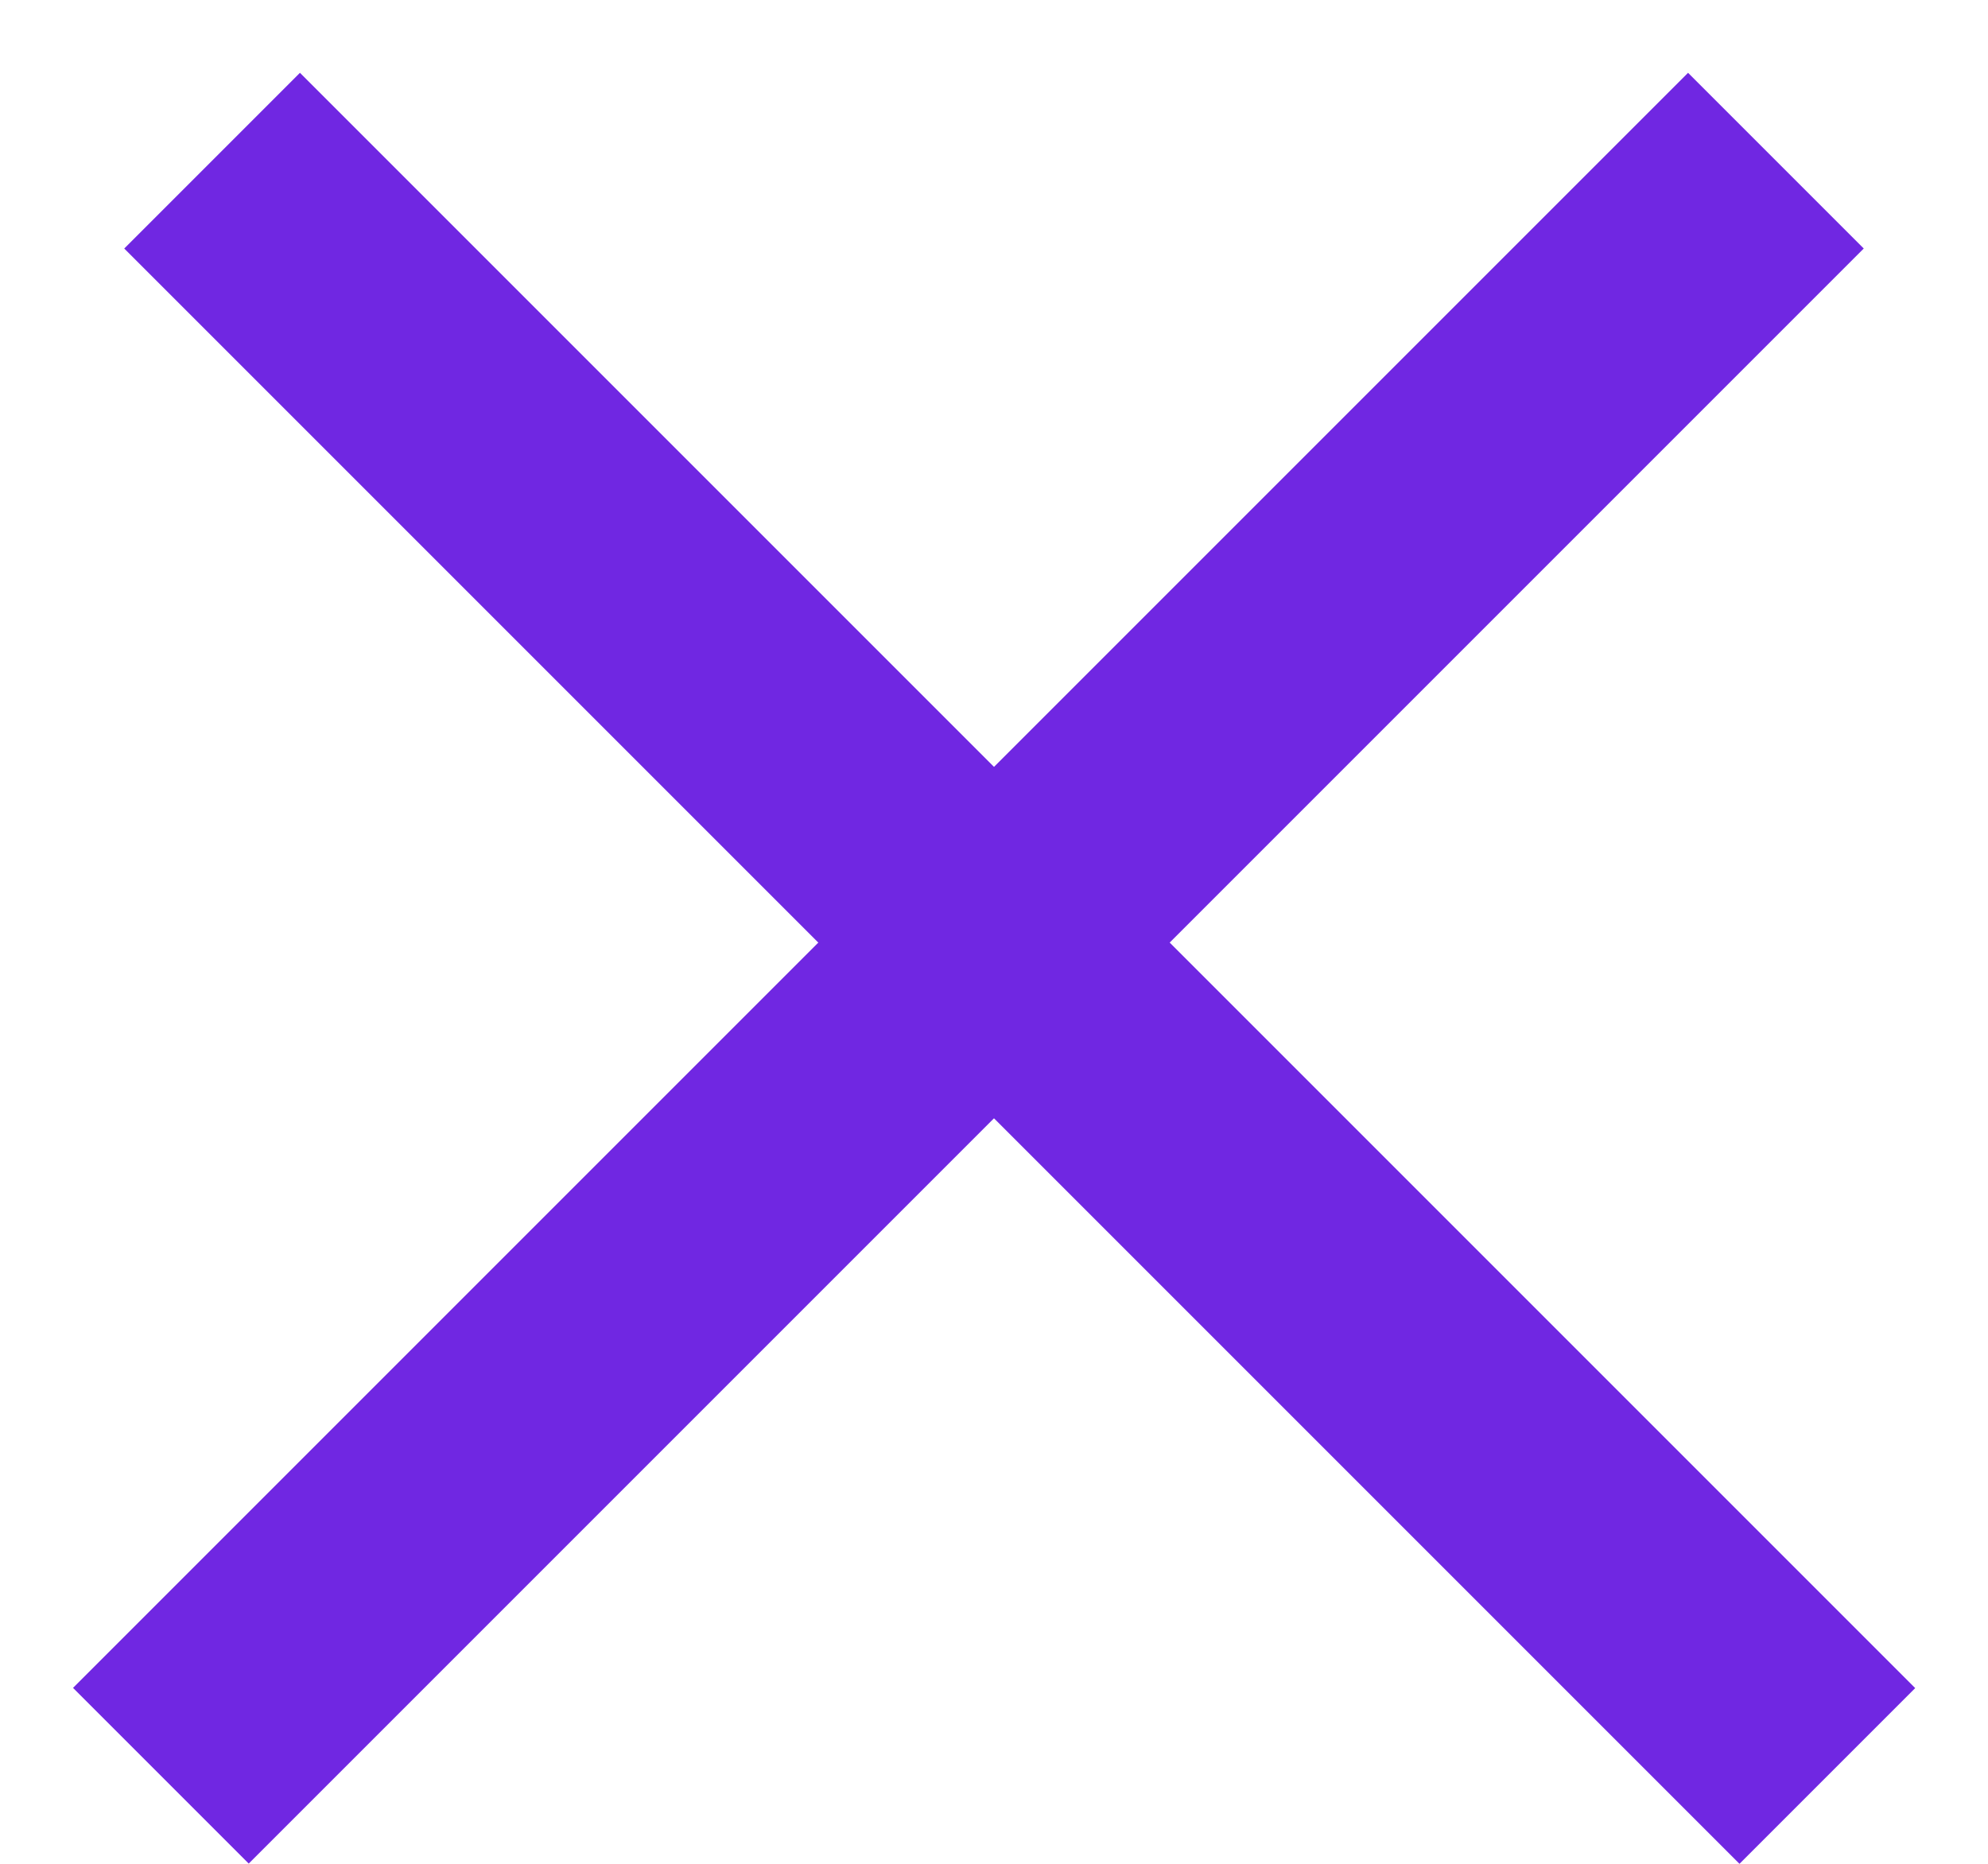 <?xml version="1.0" encoding="UTF-8"?> <svg xmlns="http://www.w3.org/2000/svg" width="16" height="15" viewBox="0 0 16 15" fill="none"> <line x1="1.707" y1="1.293" x2="14.707" y2="14.293" stroke="#7027E2" stroke-width="2"></line> <line y1="-1" x2="18.385" y2="-1" transform="matrix(-0.707 0.707 0.707 0.707 15 2)" stroke="#7027E2" stroke-width="2"></line> </svg> 